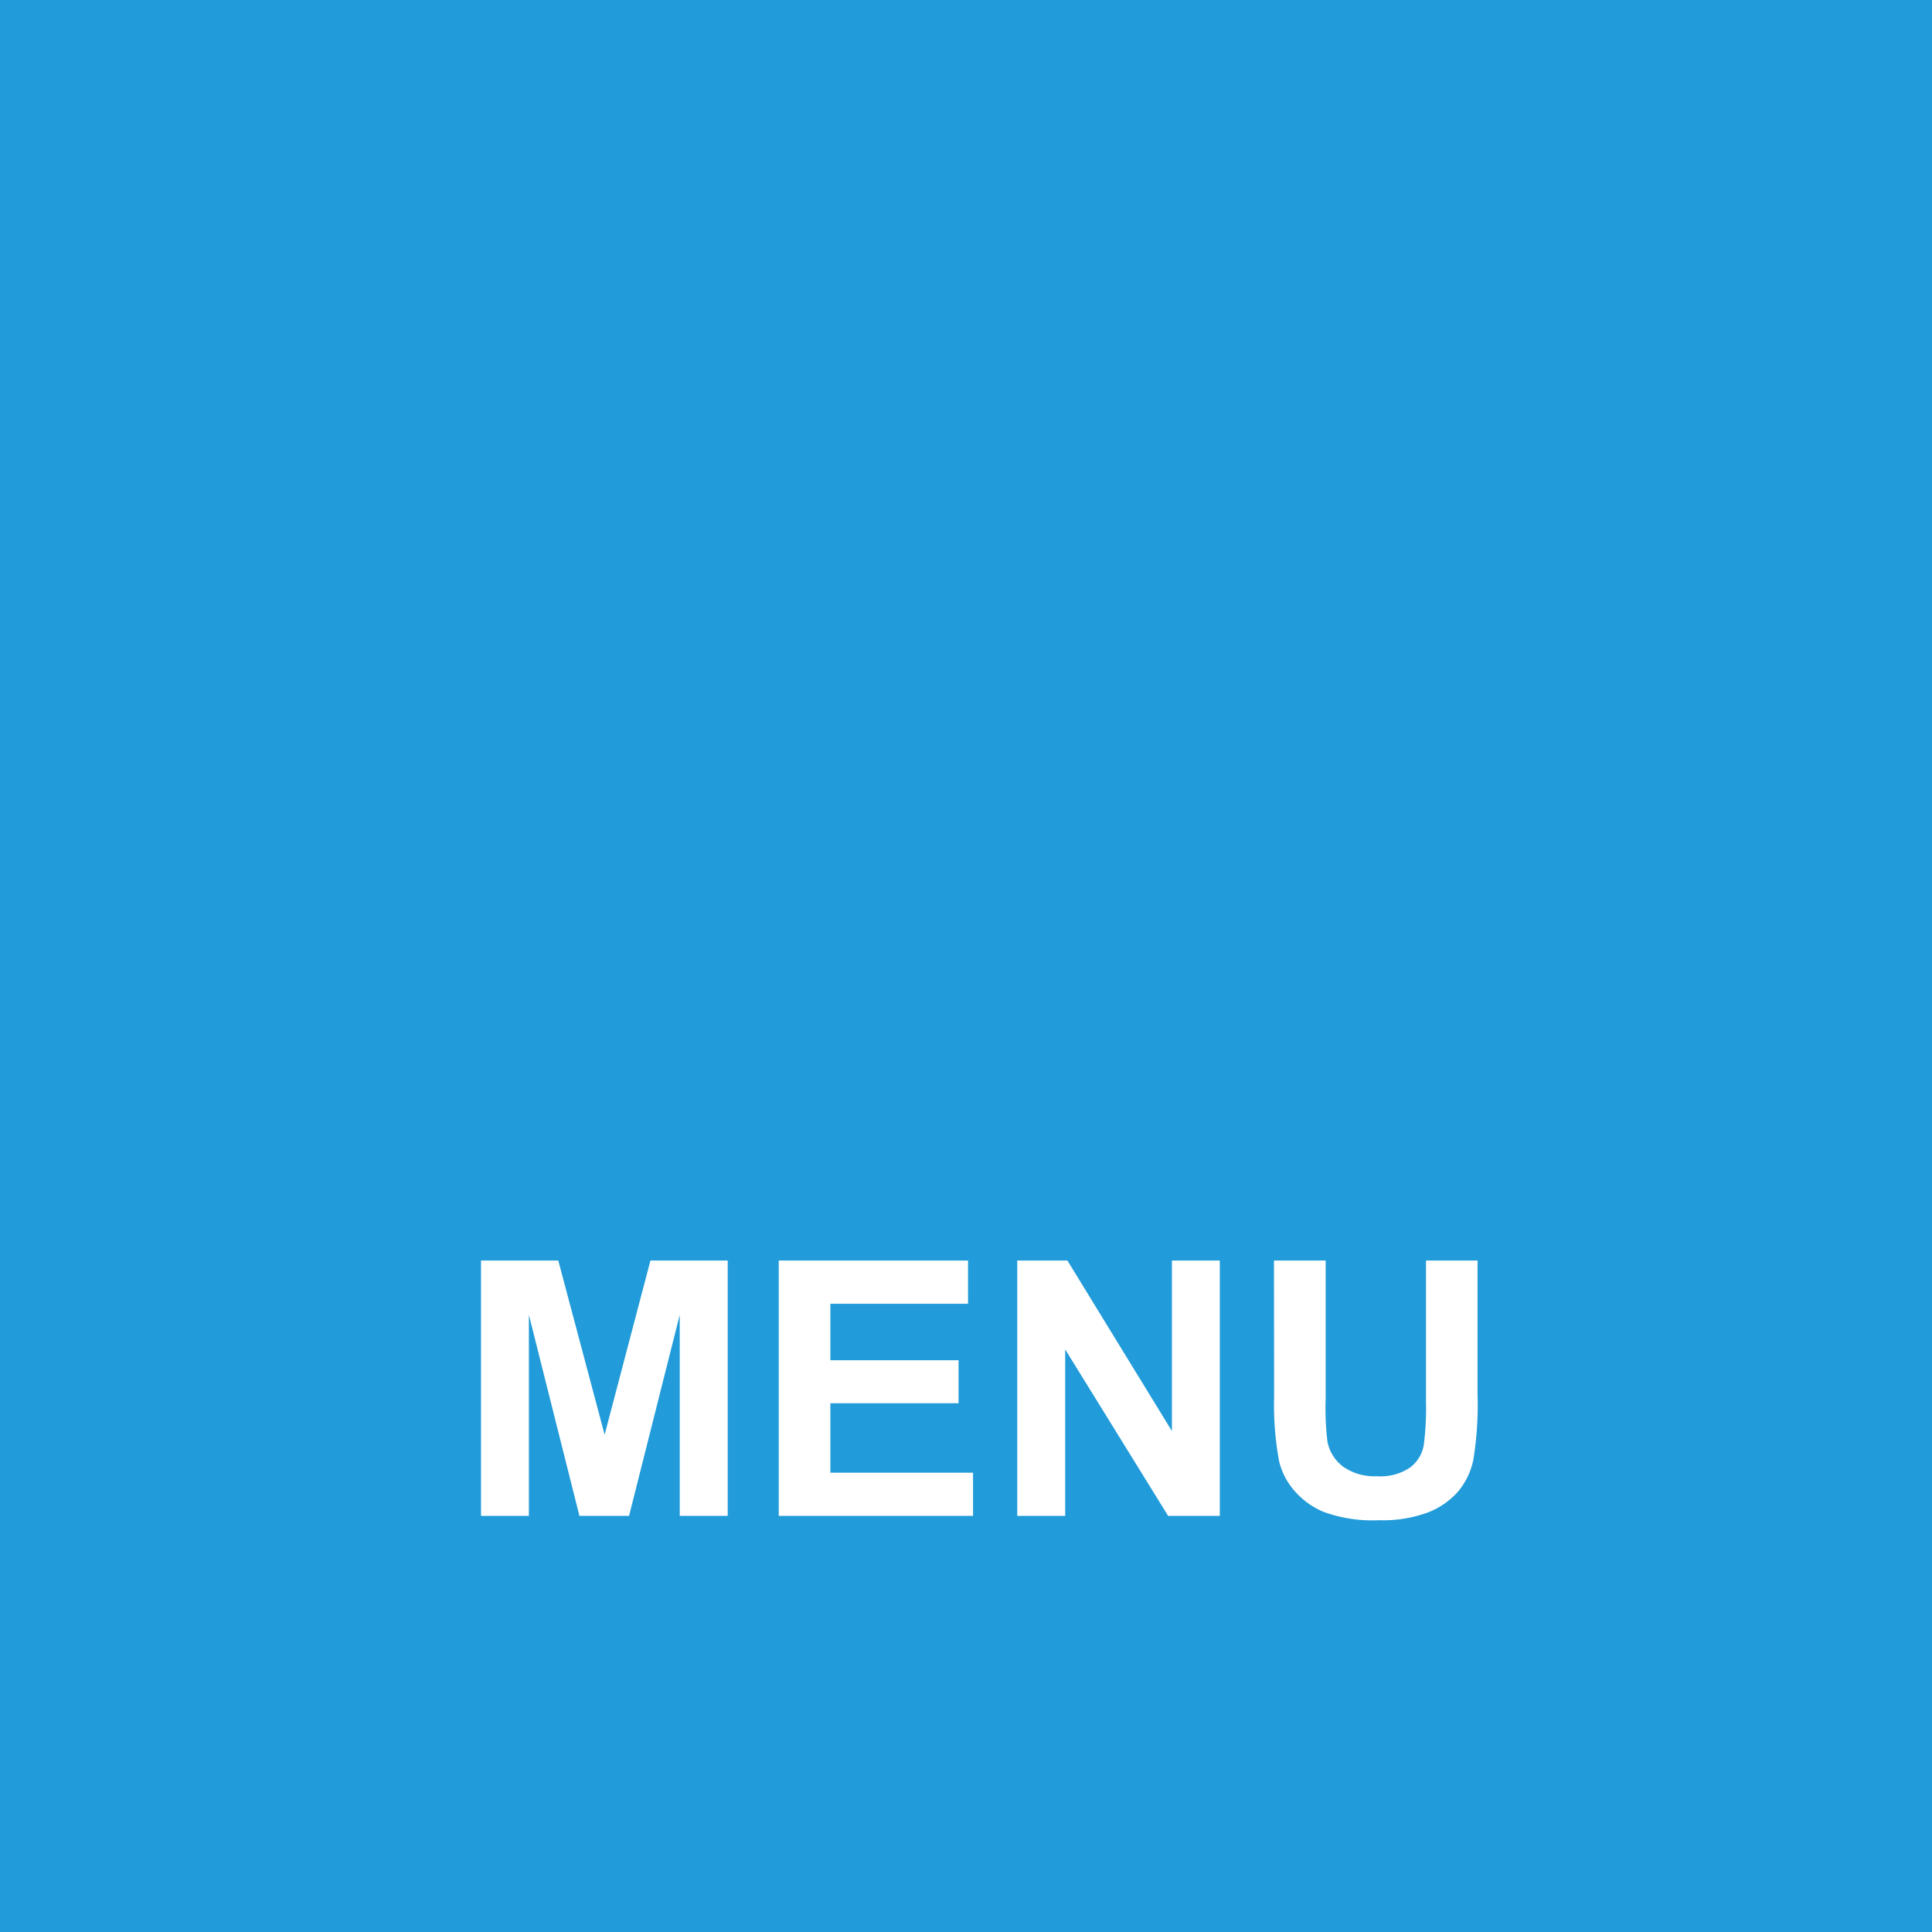 <svg xmlns="http://www.w3.org/2000/svg" width="65" height="65" viewBox="0 0 65 65"><rect width="65" height="65" fill="#219BD9"/><g style="isolation:isolate"><path d="M16.183,51V42.41h2.6l1.559,5.859,1.541-5.859h2.6V51H22.869V44.238L21.164,51h-1.67l-1.7-6.762V51Z" fill="#fff"/><path d="M26.2,51V42.41h6.369v1.453H27.937v1.9H32.25v1.448H27.937v2.337h4.8V51Z" fill="#fff"/><path d="M34.224,51V42.41h1.688l3.516,5.736V42.41h1.611V51H39.3l-3.463-5.6V51Z" fill="#fff"/><path d="M42.861,42.41H44.6v4.652A9.673,9.673,0,0,0,44.66,48.5a1.388,1.388,0,0,0,.53.846,1.848,1.848,0,0,0,1.146.32,1.748,1.748,0,0,0,1.113-.3,1.192,1.192,0,0,0,.451-.741,9.638,9.638,0,0,0,.076-1.459V42.41h1.735v4.512a11.559,11.559,0,0,1-.141,2.185,2.419,2.419,0,0,1-.518,1.078,2.611,2.611,0,0,1-1.011.7,4.4,4.4,0,0,1-1.653.261,4.767,4.767,0,0,1-1.866-.284,2.67,2.67,0,0,1-1-.738,2.367,2.367,0,0,1-.486-.952,10.459,10.459,0,0,1-.17-2.18Z" fill="#fff"/></g></svg>
